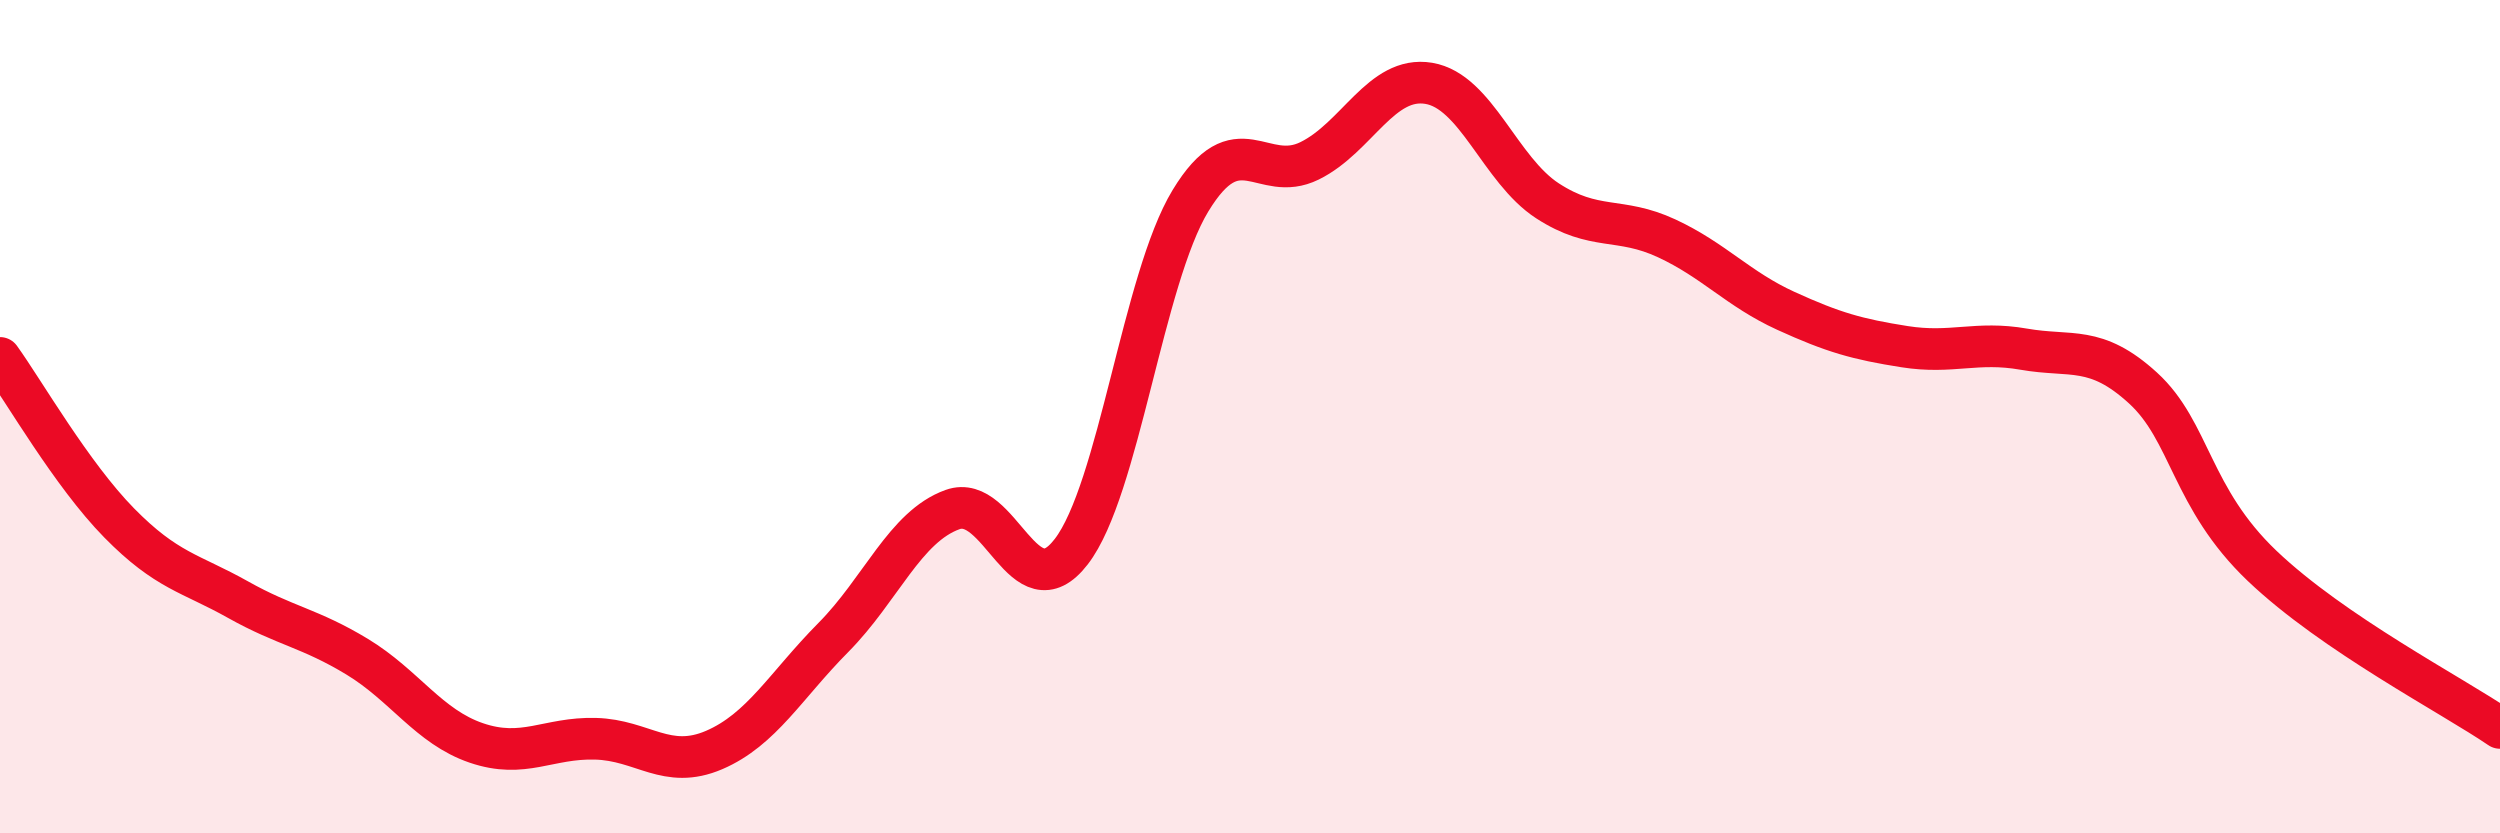 
    <svg width="60" height="20" viewBox="0 0 60 20" xmlns="http://www.w3.org/2000/svg">
      <path
        d="M 0,8.59 C 0.57,9.38 1.72,11.39 2.86,12.55 C 4,13.71 4.57,13.75 5.71,14.39 C 6.85,15.03 7.43,15.07 8.57,15.76 C 9.71,16.45 10.29,17.44 11.43,17.83 C 12.57,18.22 13.15,17.7 14.29,17.73 C 15.43,17.76 16,18.49 17.14,18 C 18.28,17.51 18.86,16.45 20,15.3 C 21.14,14.15 21.72,12.64 22.86,12.23 C 24,11.82 24.57,14.72 25.71,13.24 C 26.85,11.76 27.43,6.7 28.57,4.82 C 29.71,2.94 30.29,4.42 31.43,3.86 C 32.57,3.3 33.15,1.81 34.29,2 C 35.43,2.19 36,4.08 37.14,4.82 C 38.28,5.56 38.86,5.19 40,5.72 C 41.14,6.25 41.72,6.94 42.86,7.46 C 44,7.98 44.57,8.14 45.71,8.32 C 46.85,8.5 47.43,8.18 48.57,8.38 C 49.71,8.58 50.29,8.27 51.43,9.31 C 52.57,10.35 52.58,11.95 54.29,13.58 C 56,15.21 58.86,16.69 60,17.47L60 20L0 20Z"
        fill="#EB0A25"
        opacity="0.1"
        stroke-linecap="round"
        stroke-linejoin="round"
      />
      <path
        d="M 0,8.59 C 0.57,9.38 1.72,11.39 2.86,12.55 C 4,13.71 4.57,13.75 5.71,14.39 C 6.85,15.03 7.43,15.07 8.57,15.76 C 9.71,16.45 10.29,17.44 11.43,17.83 C 12.57,18.22 13.15,17.7 14.29,17.73 C 15.43,17.76 16,18.49 17.14,18 C 18.28,17.51 18.86,16.45 20,15.3 C 21.14,14.15 21.72,12.64 22.86,12.23 C 24,11.82 24.57,14.72 25.71,13.24 C 26.85,11.76 27.43,6.7 28.57,4.82 C 29.71,2.94 30.29,4.42 31.43,3.86 C 32.57,3.3 33.15,1.81 34.29,2 C 35.43,2.19 36,4.08 37.14,4.82 C 38.28,5.56 38.86,5.19 40,5.72 C 41.14,6.25 41.72,6.94 42.86,7.46 C 44,7.98 44.57,8.14 45.71,8.32 C 46.85,8.5 47.43,8.18 48.57,8.38 C 49.71,8.58 50.29,8.27 51.43,9.31 C 52.57,10.35 52.58,11.95 54.29,13.58 C 56,15.21 58.86,16.69 60,17.47"
        stroke="#EB0A25"
        stroke-width="1"
        fill="none"
        stroke-linecap="round"
        stroke-linejoin="round"
      />
    </svg>
  